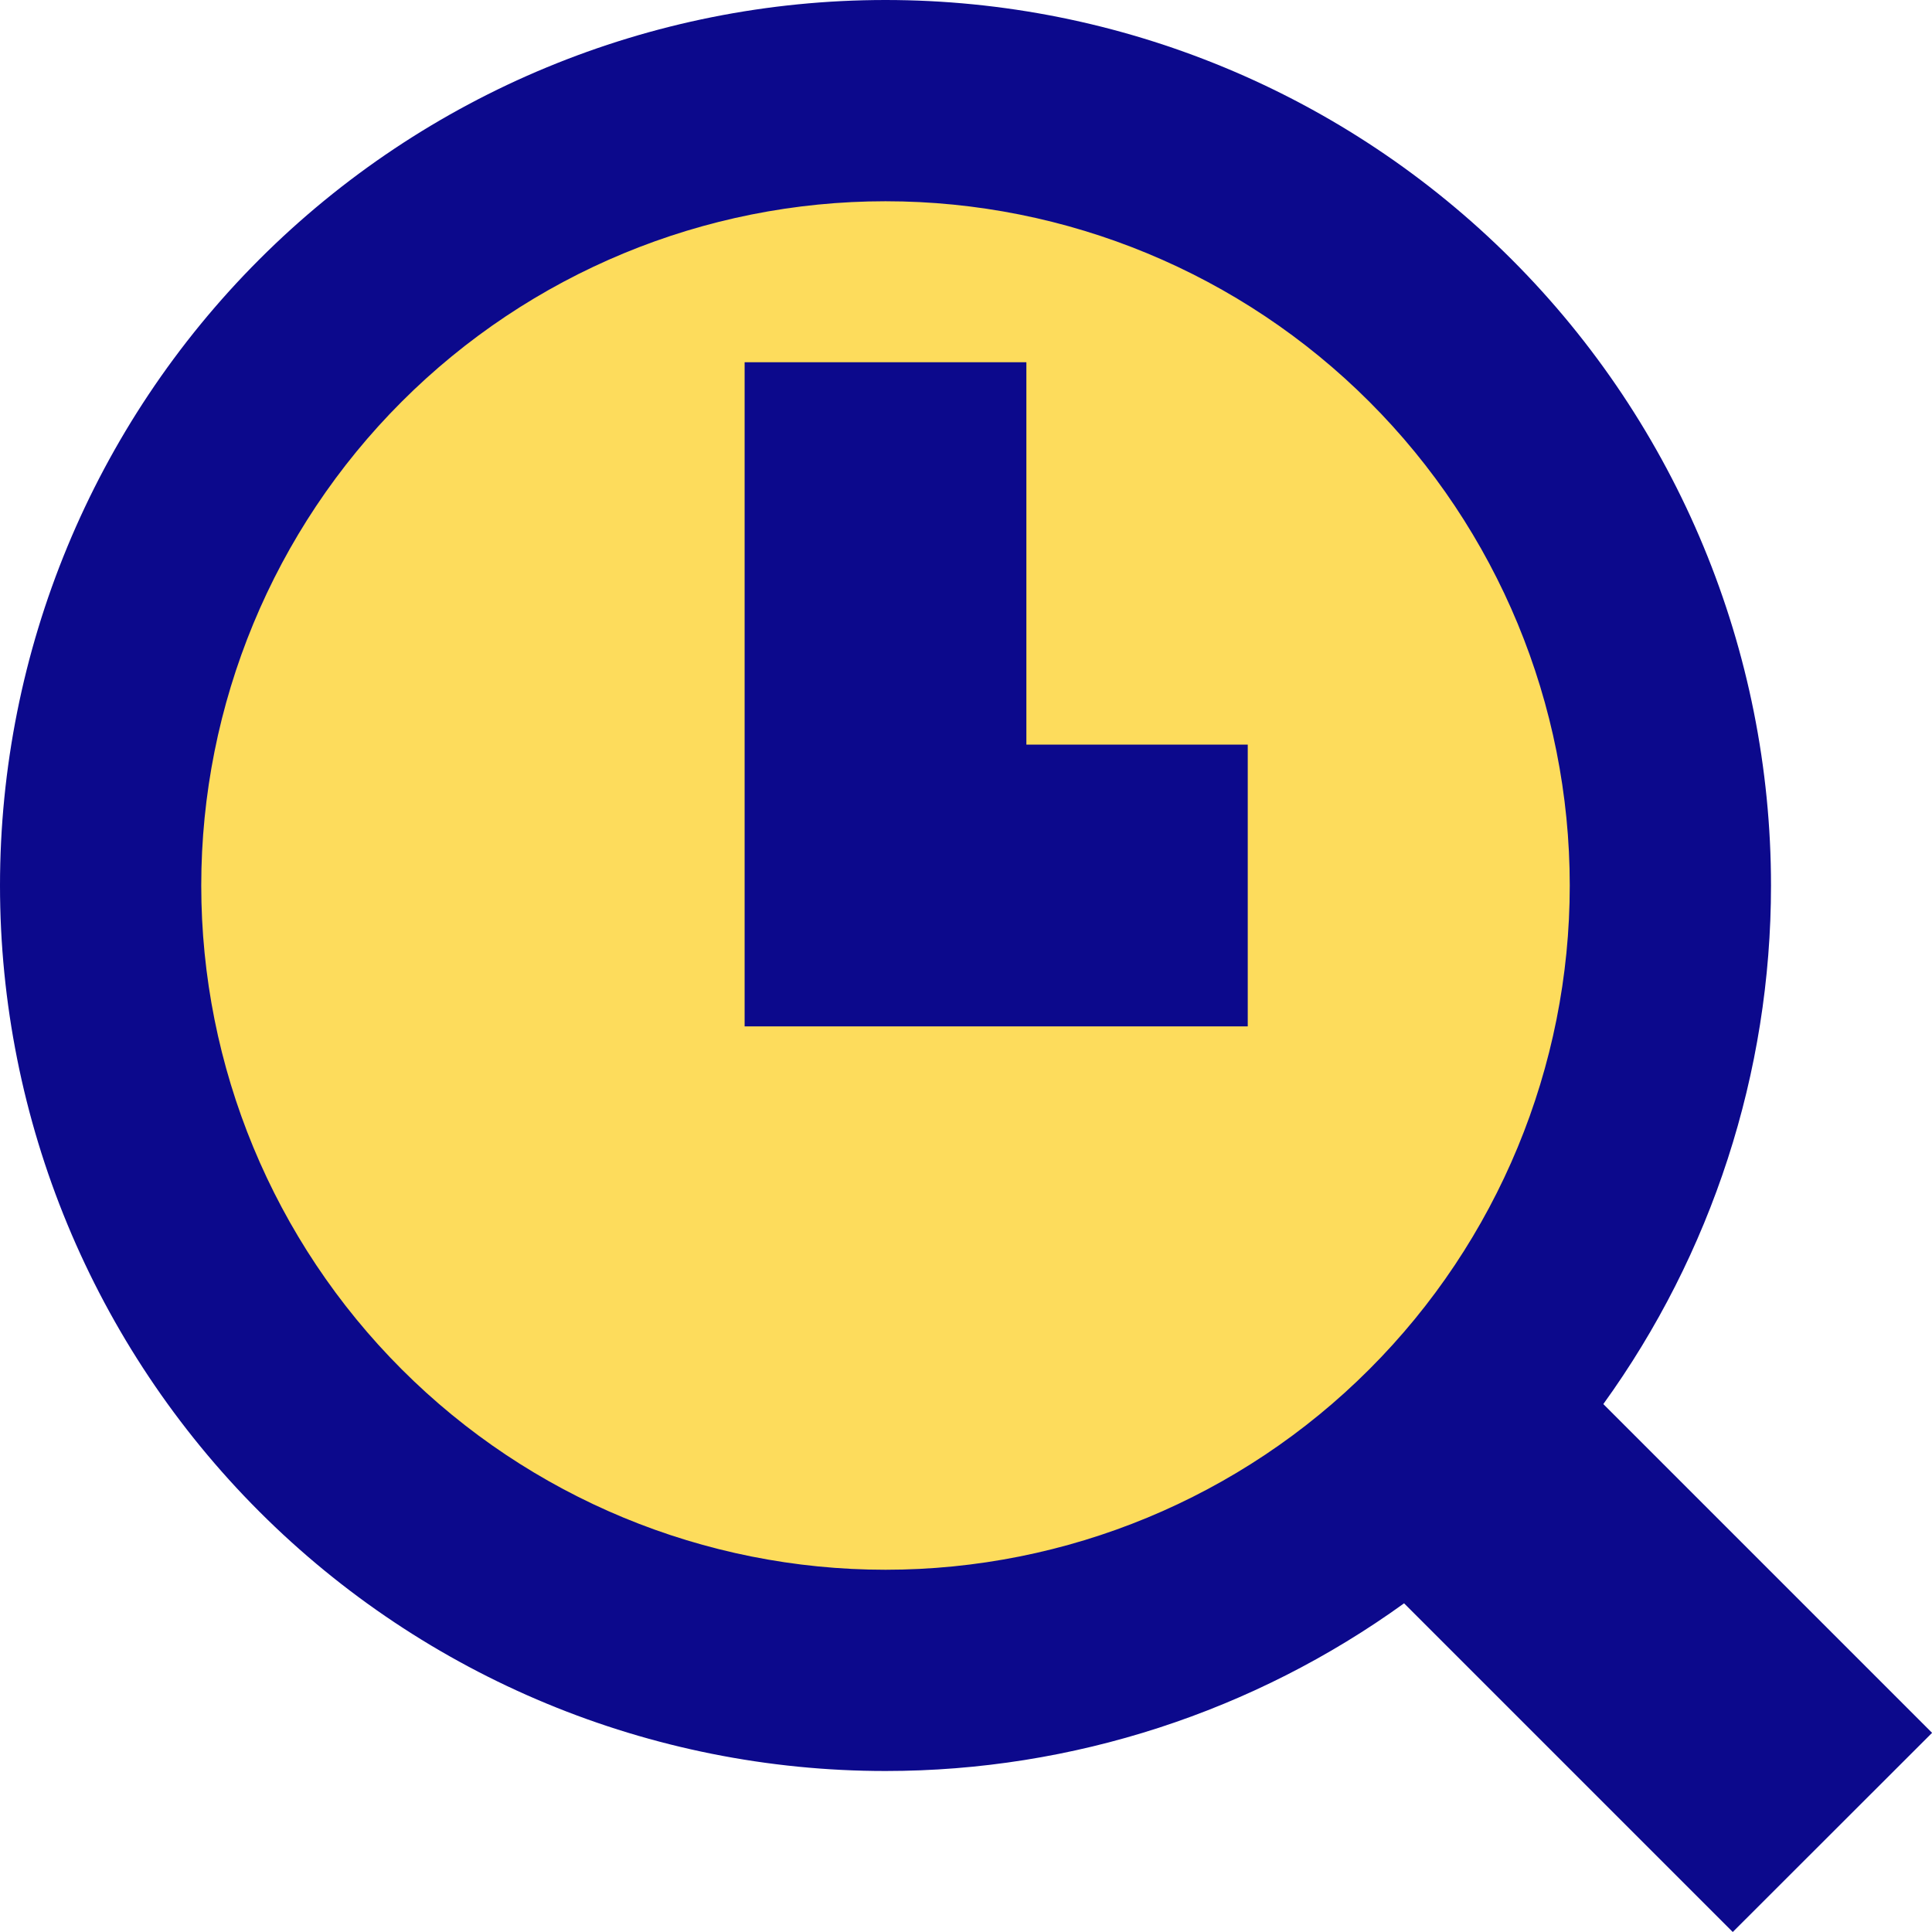 <svg xmlns="http://www.w3.org/2000/svg" fill="none" viewBox="0 0 24 24" id="Search-History-Browser--Streamline-Sharp">
  <desc>
    Search History Browser Streamline Icon: https://streamlinehq.com
  </desc>
  <g id="search-history-browser">
    <path id="Ellipse 423" fill="#fddc5c" d="M1.25 11c0 2.586 1.027 5.066 2.856 6.894S8.414 20.75 11 20.75c2.586 0 5.066 -1.027 6.894 -2.856C19.723 16.066 20.75 13.586 20.75 11c0 -2.586 -1.027 -5.066 -2.856 -6.894C16.066 2.277 13.586 1.25 11 1.25c-2.586 0 -5.066 1.027 -6.894 2.856C2.277 5.934 1.25 8.414 1.25 11Z" stroke-width="1"></path>
    <path id="Union" fill="#0c098c" fill-rule="evenodd" d="M3.222 3.222C5.285 1.159 8.083 0 11 0c2.917 0 5.715 1.159 7.778 3.222S22 8.083 22 11c0 2.327 -0.738 4.579 -2.083 6.442l4.084 4.084L21.525 24l-4.083 -4.083C15.579 21.262 13.328 22 11 22c-2.917 0 -5.715 -1.159 -7.778 -3.222S0 13.917 0 11c0 -2.917 1.159 -5.715 3.222 -7.778ZM11 2.5c-2.254 0 -4.416 0.896 -6.01 2.49C3.396 6.584 2.5 8.746 2.5 11c0 2.254 0.896 4.416 2.49 6.01C6.584 18.605 8.746 19.5 11 19.5c2.254 0 4.416 -0.895 6.01 -2.49C18.605 15.416 19.5 13.254 19.5 11c0 -2.254 -0.895 -4.416 -2.49 -6.01C15.416 3.396 13.254 2.5 11 2.5Zm-1.75 2v8.25h6.25v-3.5h-2.75V4.5h-3.5Z" clip-rule="evenodd" stroke-width="1"></path>
  </g>
</svg>